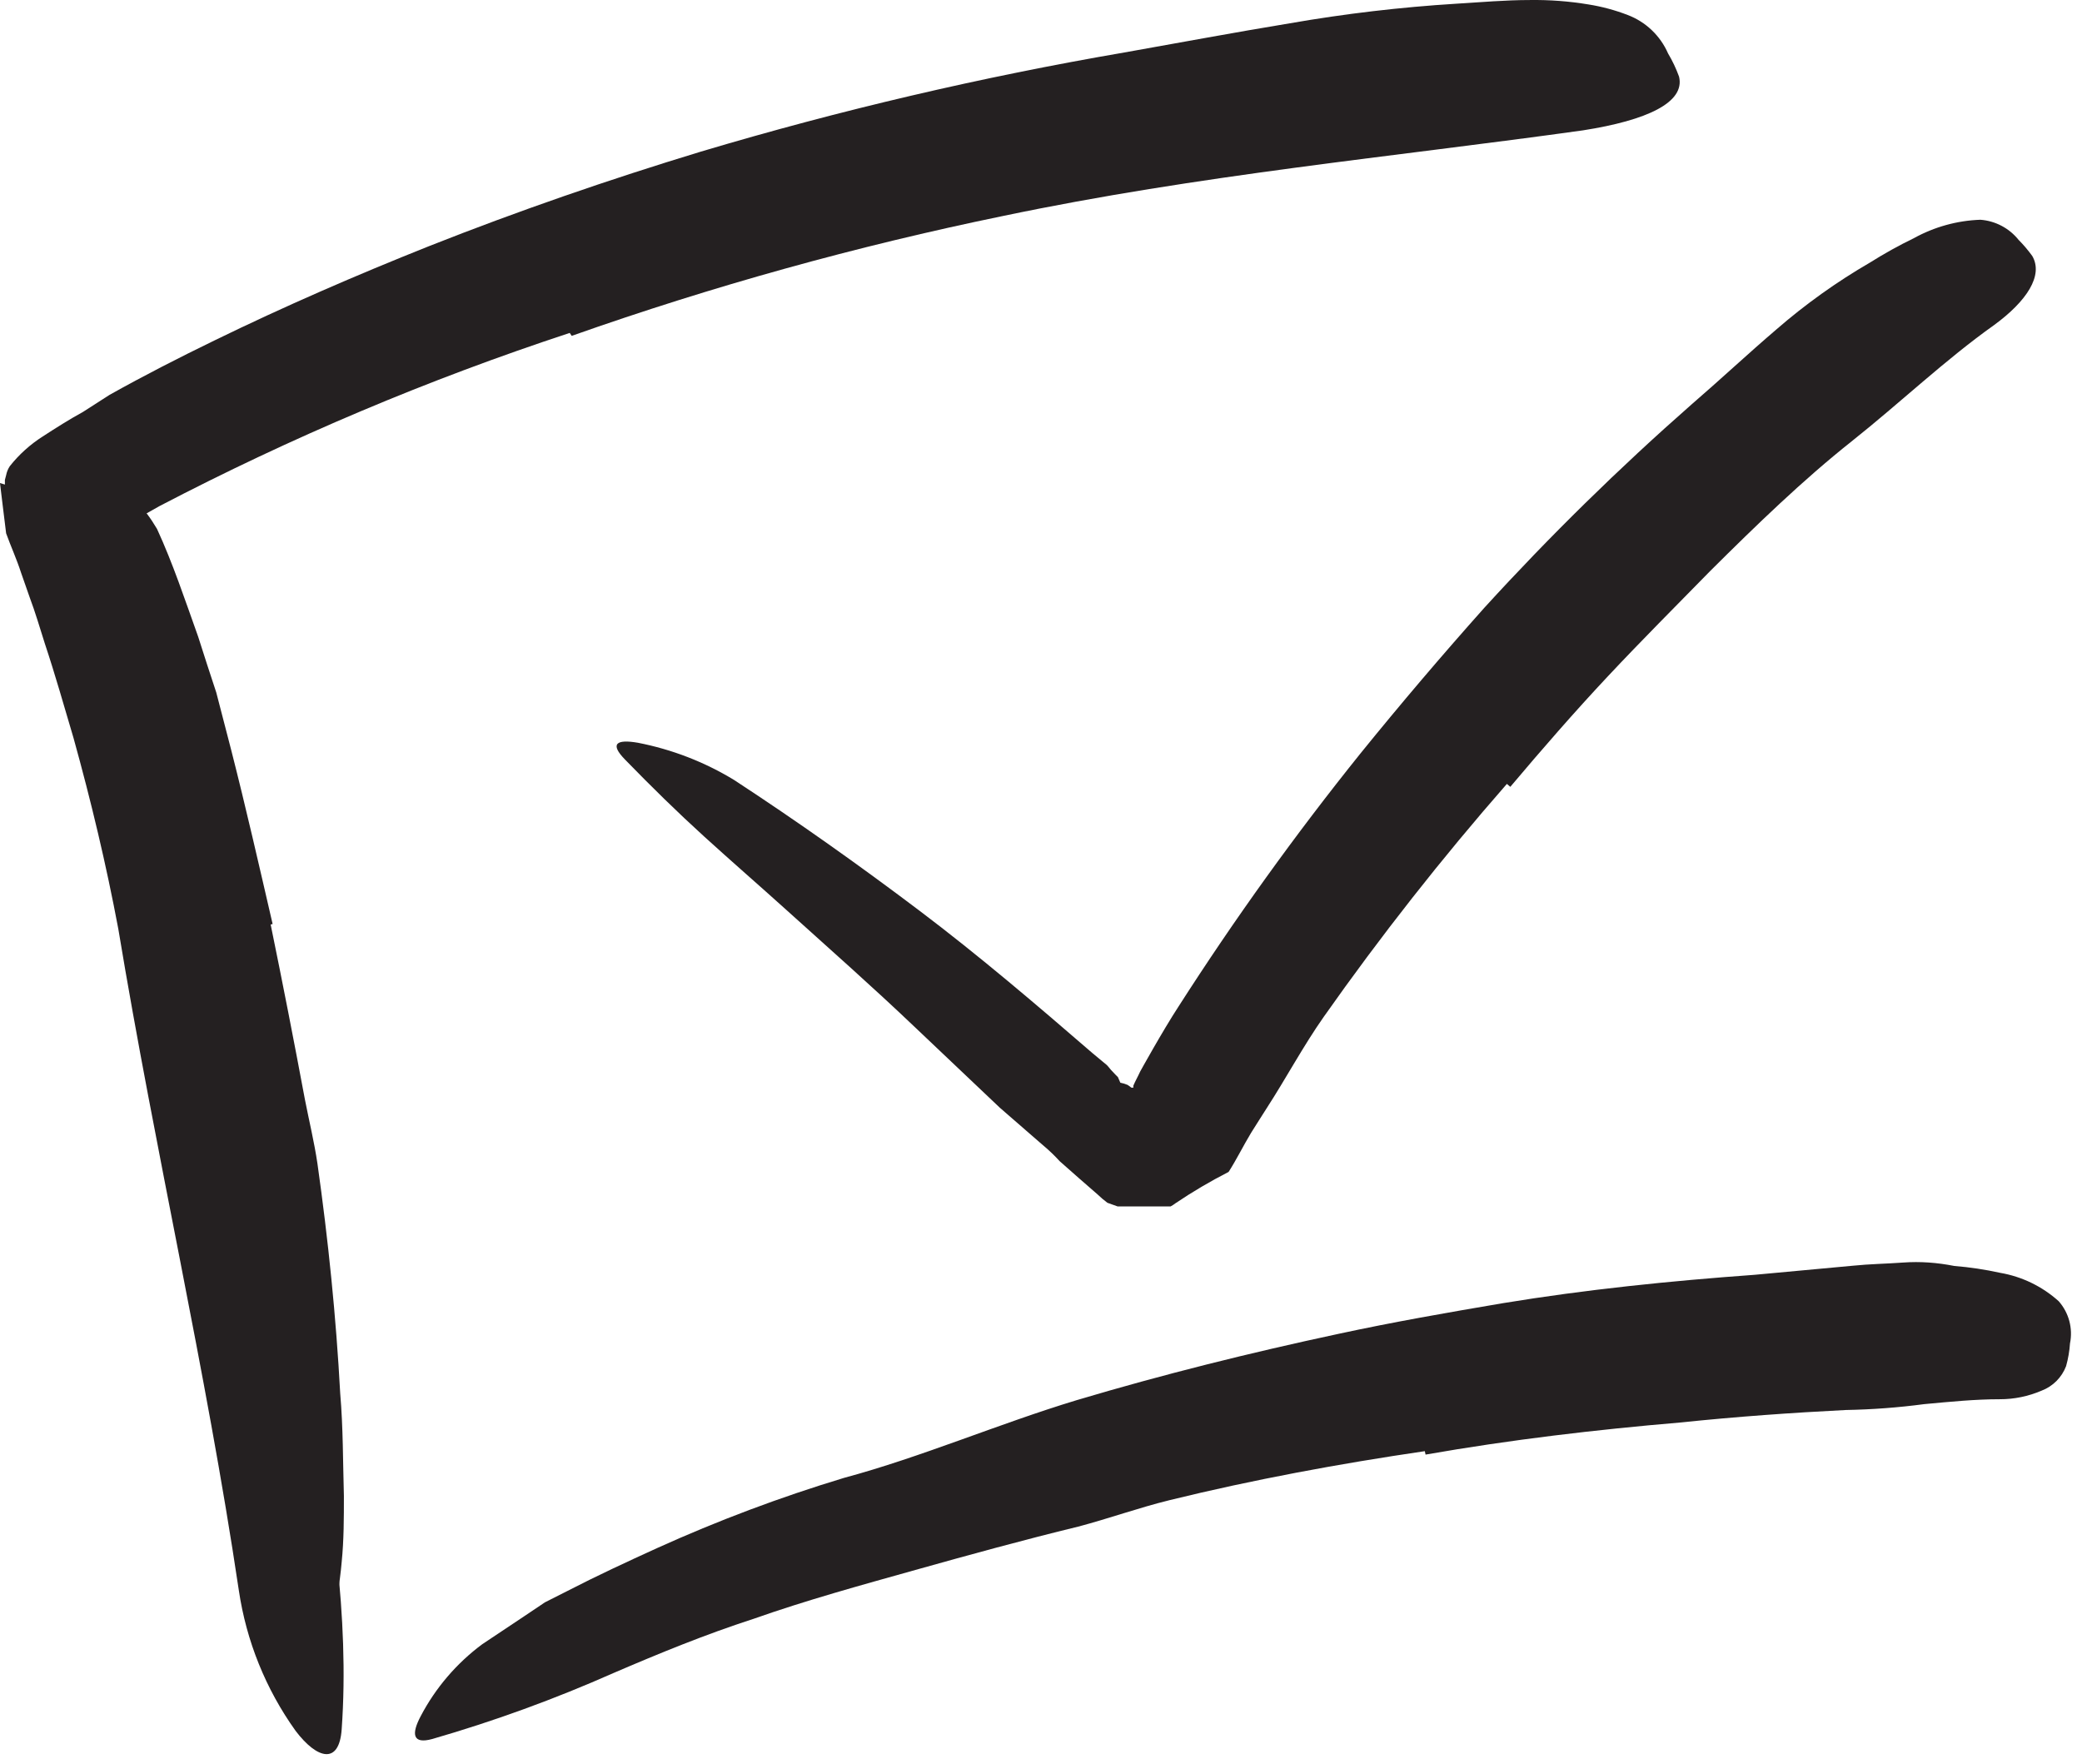 <?xml version="1.0" encoding="UTF-8"?>
<svg xmlns="http://www.w3.org/2000/svg" width="85" height="72" viewBox="0 0 85 72" fill="none">
  <path d="M11.05 37.742C11.537 40.115 12.003 42.498 12.45 44.892C12.62 45.762 12.83 46.622 12.96 47.502C13.4 50.612 13.72 53.742 13.89 56.892C14.01 58.282 14 59.691 14.04 61.072C14.04 61.962 14.04 62.872 13.95 63.762C13.873 64.66 13.716 65.551 13.48 66.422C13.34 66.962 13.02 66.822 12.71 66.312C12.298 65.599 12.071 64.794 12.05 63.971L11.88 61.382C11.77 60.511 11.67 59.651 11.59 58.791C11.51 57.931 11.42 57.051 11.36 56.181C11.3 55.312 11.21 54.422 11.14 53.541C10.881 51.377 10.477 49.232 9.93 47.121C9.43 44.772 8.93 42.401 8.43 40.041C8.1 38.592 7.78 37.132 7.43 35.682C6.89 33.492 6.43 31.262 5.79 29.091C5.34 27.401 4.79 25.771 4.29 24.091C4.19 23.721 4.06 23.361 3.99 22.982C3.92 22.602 3.91 22.322 3.9 22.061C3.905 21.841 3.942 21.622 4.01 21.412C4.104 21.091 4.305 20.812 4.58 20.622C4.693 20.525 4.813 20.438 4.94 20.361C5.33 20.162 5.86 20.662 6.41 21.591C7.06 23.002 7.55 24.482 8.09 25.991C8.33 26.752 8.58 27.512 8.83 28.271L9.44 30.622C10.04 32.971 10.58 35.342 11.13 37.721L11.05 37.742Z" fill="#242021"></path>
  <path d="M23.26 13.591C17.493 15.488 11.891 17.852 6.51 20.661L5.82 21.051C5.73 21.099 5.643 21.152 5.56 21.211C5.5 21.281 5.35 21.321 5.39 21.421L5.5 21.701C5.58 21.891 5.5 21.761 5.77 22.551C6.95 26.551 7.83 30.451 8.68 34.411C9.53 38.371 10.28 42.321 10.97 46.291C11.57 49.821 12.18 53.361 12.78 56.861C13.5 61.361 14.28 65.931 13.95 70.591C13.85 72.051 12.95 71.821 12.07 70.661C10.851 68.96 10.056 66.992 9.75 64.921C8.41 55.921 6.34 47.031 4.83 37.921C4.34 35.311 3.72 32.711 3 30.121C2.62 28.841 2.25 27.531 1.83 26.271C1.63 25.641 1.44 24.991 1.21 24.381L0.86 23.381C0.68 22.821 0.44 22.301 0.25 21.771L0.1 20.551L0 19.721V19.721L0.2 19.781V19.691V19.591L0.25 19.401C0.275 19.269 0.326 19.143 0.4 19.031C0.776 18.556 1.229 18.147 1.74 17.821C2.28 17.471 2.83 17.121 3.38 16.821L4.47 16.121C5.88 15.331 7.31 14.601 8.75 13.901C11.62 12.501 14.55 11.231 17.51 10.051C21.15 8.611 24.86 7.331 28.61 6.191C34.29 4.496 40.068 3.144 45.91 2.141C48.17 1.741 50.41 1.321 52.66 0.951C54.91 0.559 57.18 0.292 59.46 0.151C60.46 0.091 61.46 0.001 62.46 0.001C63.26 -0.01 64.06 0.05 64.85 0.181C65.397 0.268 65.933 0.412 66.45 0.611C67.189 0.891 67.784 1.457 68.1 2.181C68.28 2.483 68.431 2.801 68.55 3.131C68.8 4.181 67.25 4.911 64.63 5.321C56.9 6.401 48.94 7.141 40.93 8.821C34.962 10.05 29.085 11.683 23.34 13.711L23.26 13.591Z" fill="#242021"></path>
  <path d="M58.17 59.241C54.69 59.751 51.17 60.401 47.75 61.241C46.49 61.551 45.27 61.991 44.02 62.321C41.8 62.861 39.58 63.471 37.37 64.091C35.16 64.711 32.93 65.321 30.75 66.091C28.8 66.721 26.9 67.501 25.04 68.301C22.64 69.364 20.171 70.263 17.65 70.991C16.85 71.211 16.78 70.801 17.18 70.051C17.786 68.899 18.644 67.897 19.69 67.121L21.4 65.981L22.25 65.411L23.16 64.951C24.36 64.331 25.59 63.761 26.82 63.201C29.301 62.078 31.853 61.119 34.46 60.331C37.62 59.481 40.75 58.131 43.95 57.161C47.47 56.111 51.05 55.221 54.65 54.451C56.87 53.971 59.11 53.581 61.35 53.201C64.75 52.641 68.19 52.291 71.64 52.041L75.64 51.671C76.32 51.601 77.01 51.591 77.7 51.541C78.39 51.491 79.08 51.541 79.79 51.681C80.419 51.731 81.044 51.825 81.66 51.961C82.55 52.114 83.379 52.516 84.05 53.121C84.464 53.591 84.635 54.228 84.51 54.841C84.489 55.156 84.435 55.468 84.35 55.771C84.174 56.232 83.811 56.596 83.35 56.771C82.81 57.003 82.228 57.123 81.64 57.121C80.64 57.121 79.64 57.221 78.56 57.321C77.495 57.462 76.424 57.542 75.35 57.561C73.17 57.671 70.9 57.831 68.6 58.071C65.18 58.361 61.68 58.771 58.2 59.381L58.17 59.241Z" fill="#242021"></path>
  <path d="M61.52 32.001C58.865 35.034 56.371 38.206 54.05 41.501C53.2 42.711 52.51 44.011 51.72 45.231L51.44 45.671L51.08 46.241C50.76 46.771 50.48 47.341 50.16 47.841C49.412 48.224 48.687 48.651 47.99 49.121C47.927 49.17 47.861 49.214 47.79 49.251H47.52H46.97C46.59 49.251 46.07 49.251 45.63 49.251L45.21 49.101C45.07 48.996 44.936 48.883 44.81 48.761L44.03 48.081L43.26 47.401C43.049 47.169 42.822 46.951 42.58 46.751L40.82 45.221L37.34 41.921C35.63 40.291 33.85 38.721 32.11 37.151C31 36.151 29.85 35.151 28.75 34.151C27.65 33.151 26.6 32.121 25.53 31.021C24.88 30.361 25.16 30.171 26.04 30.321C27.43 30.591 28.761 31.105 29.97 31.841C32.57 33.541 35.08 35.321 37.53 37.171C39.98 39.021 42.31 41.011 44.6 42.991L45.19 43.481C45.32 43.621 45.31 43.631 45.38 43.701L45.55 43.881L45.64 43.971C45.64 43.971 45.71 44.131 45.74 44.201C45.843 44.219 45.944 44.249 46.04 44.291L46.19 44.401H46.27C46.27 44.401 46.27 44.401 46.27 44.321C46.35 44.131 46.46 43.941 46.55 43.741C46.55 43.741 47.46 42.091 48.12 41.081C50.407 37.511 52.884 34.066 55.54 30.761C57.16 28.761 58.86 26.761 60.6 24.811C63.268 21.887 66.096 19.113 69.07 16.501C70.23 15.501 71.35 14.451 72.52 13.451C73.704 12.422 74.983 11.508 76.34 10.721C76.921 10.355 77.522 10.021 78.14 9.721C78.972 9.262 79.9 9.005 80.85 8.971C81.461 9.016 82.026 9.313 82.41 9.791C82.614 9.996 82.801 10.217 82.97 10.451C83.43 11.241 82.75 12.291 81.41 13.271C79.41 14.691 77.58 16.441 75.59 18.021C73.6 19.601 71.71 21.431 69.82 23.311C68.44 24.721 67.03 26.131 65.66 27.591C64.29 29.051 62.95 30.591 61.66 32.121L61.52 32.001Z" fill="#242021"></path>
</svg>
